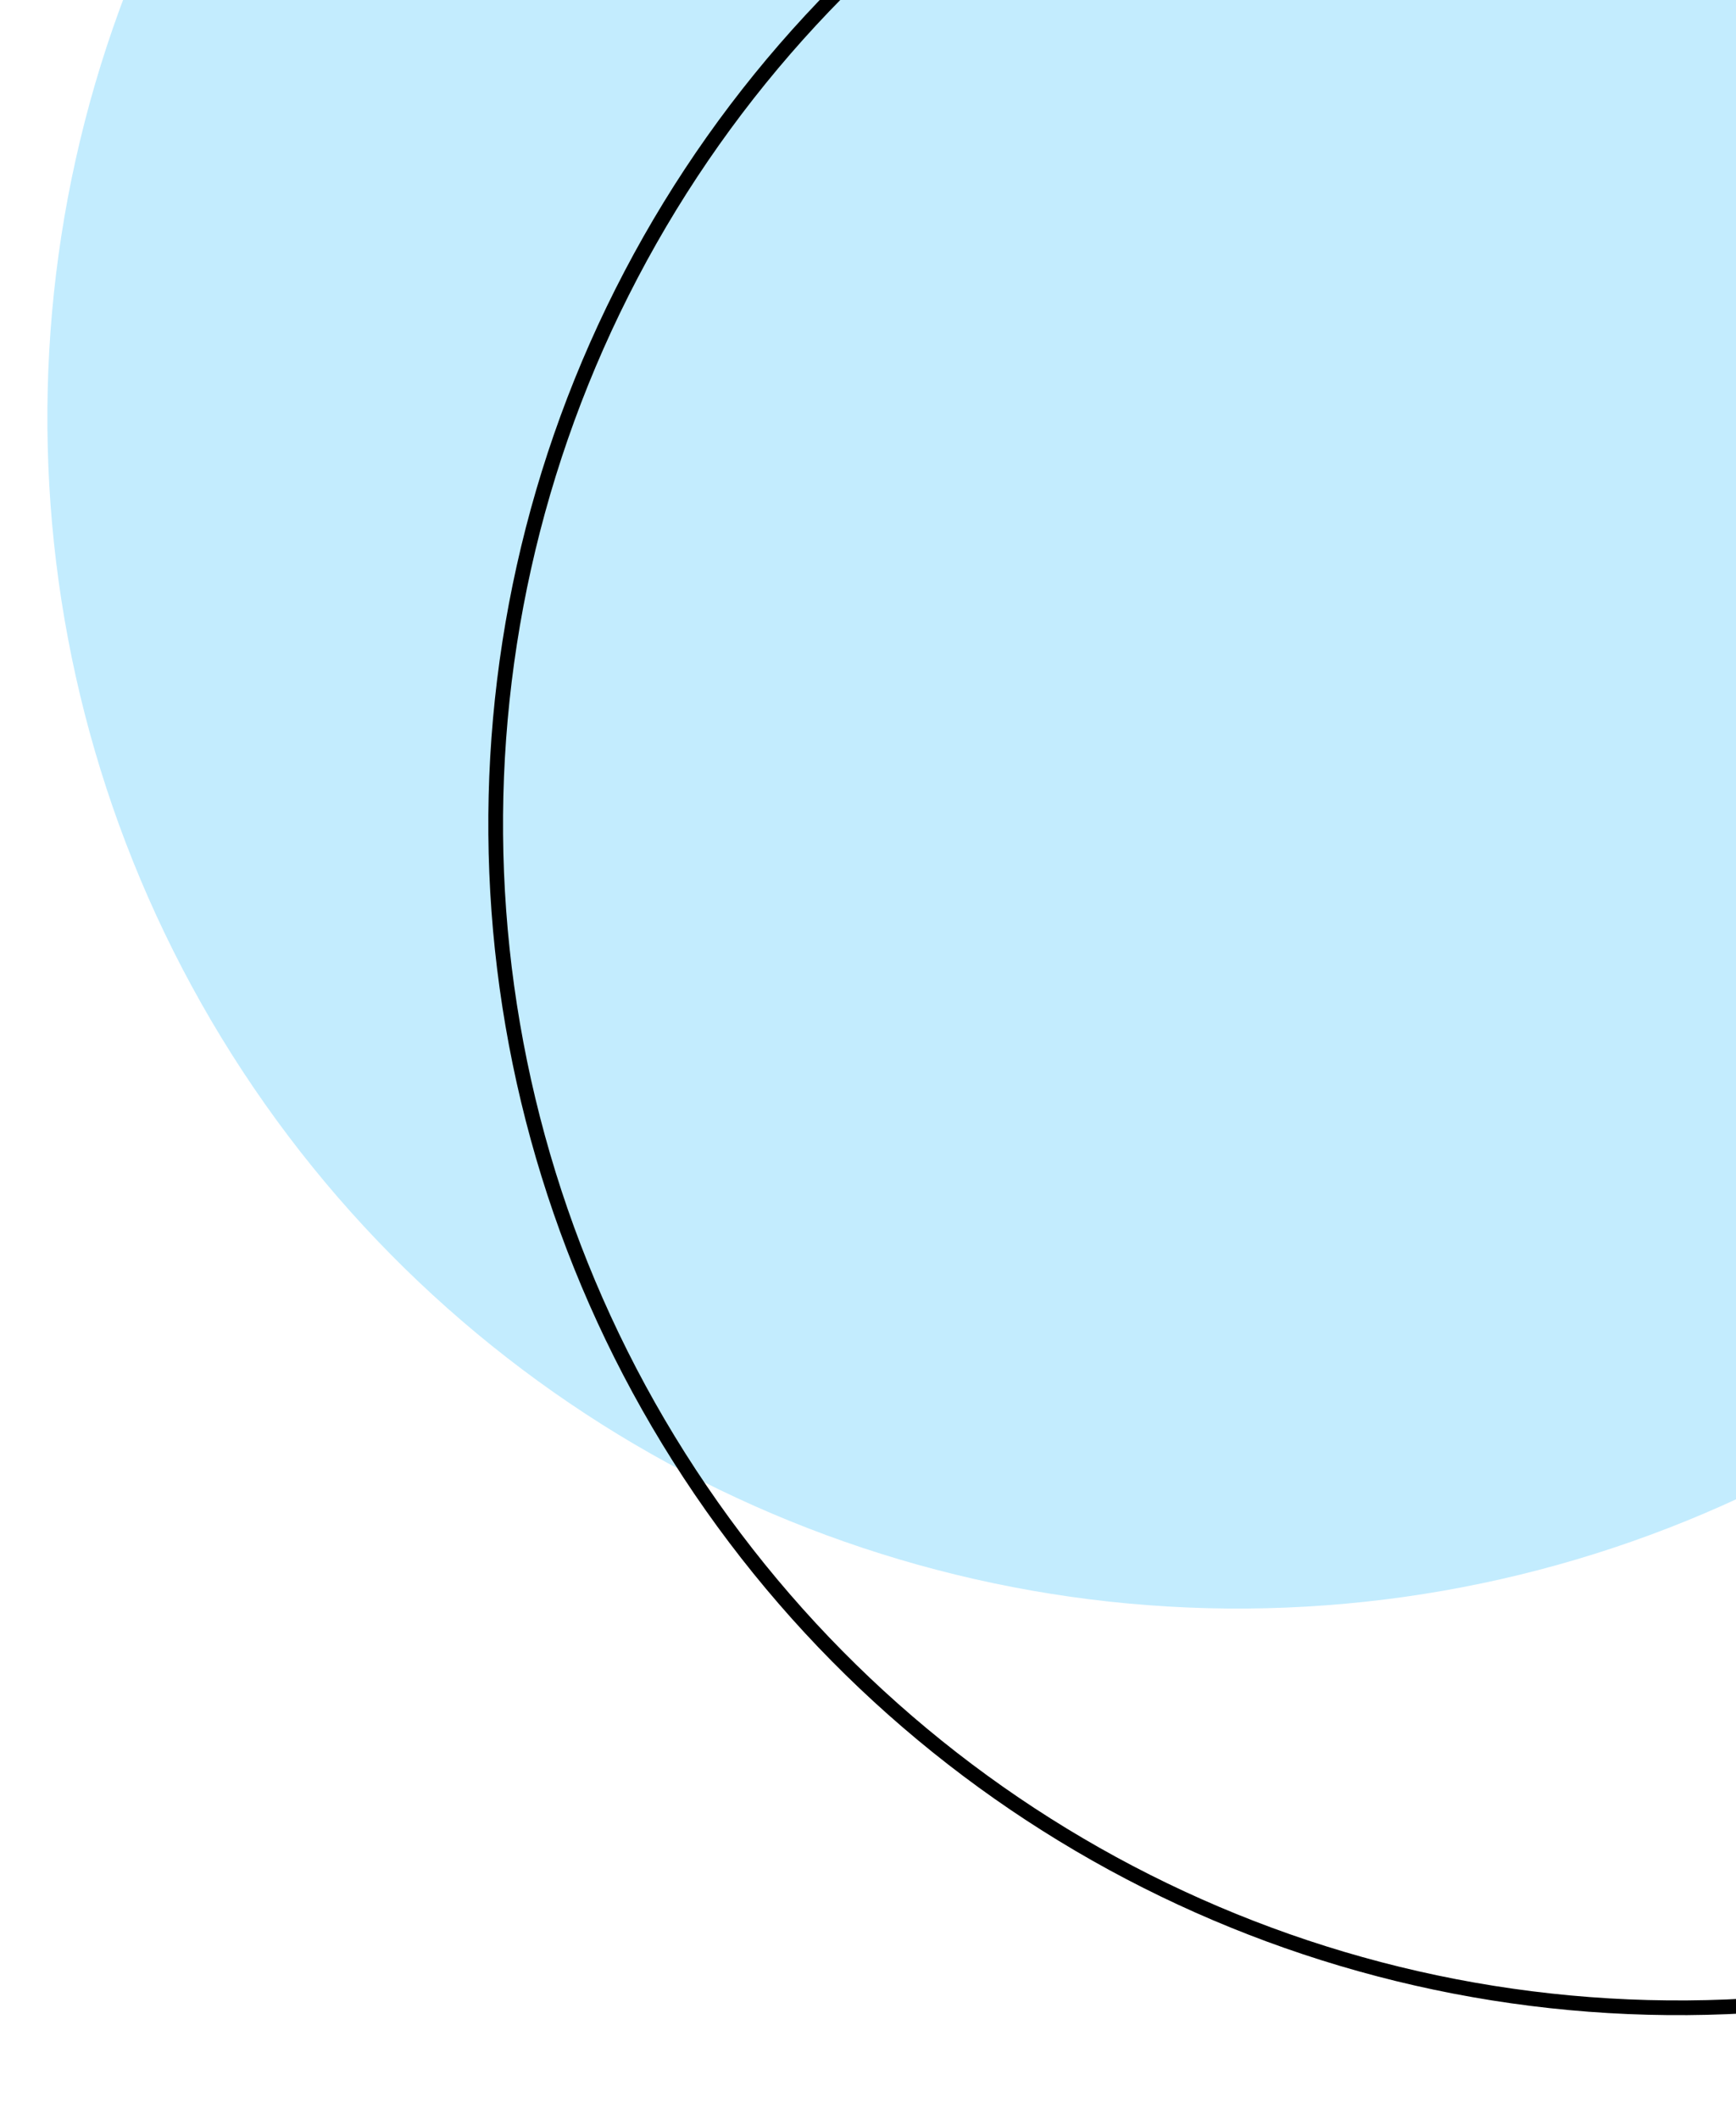 <svg width="118" height="144" viewBox="0 0 118 144" fill="none" xmlns="http://www.w3.org/2000/svg">
<g clip-path="url(#clip0_12_4988)">
<circle cx="84.145" cy="28.393" r="80.925" transform="rotate(-92.327 84.145 28.393)" fill="#C3ECFE"/>
<circle cx="114.117" cy="56.025" r="80.425" transform="rotate(-92.327 114.117 56.025)" stroke="black"/>
</g>
<defs>
<clipPath id="clip0_12_4988">
<rect width="192.603" height="192.603" fill="white" transform="translate(7.821 143.264) rotate(-92.327)"/>
</clipPath>
</defs>
</svg>
